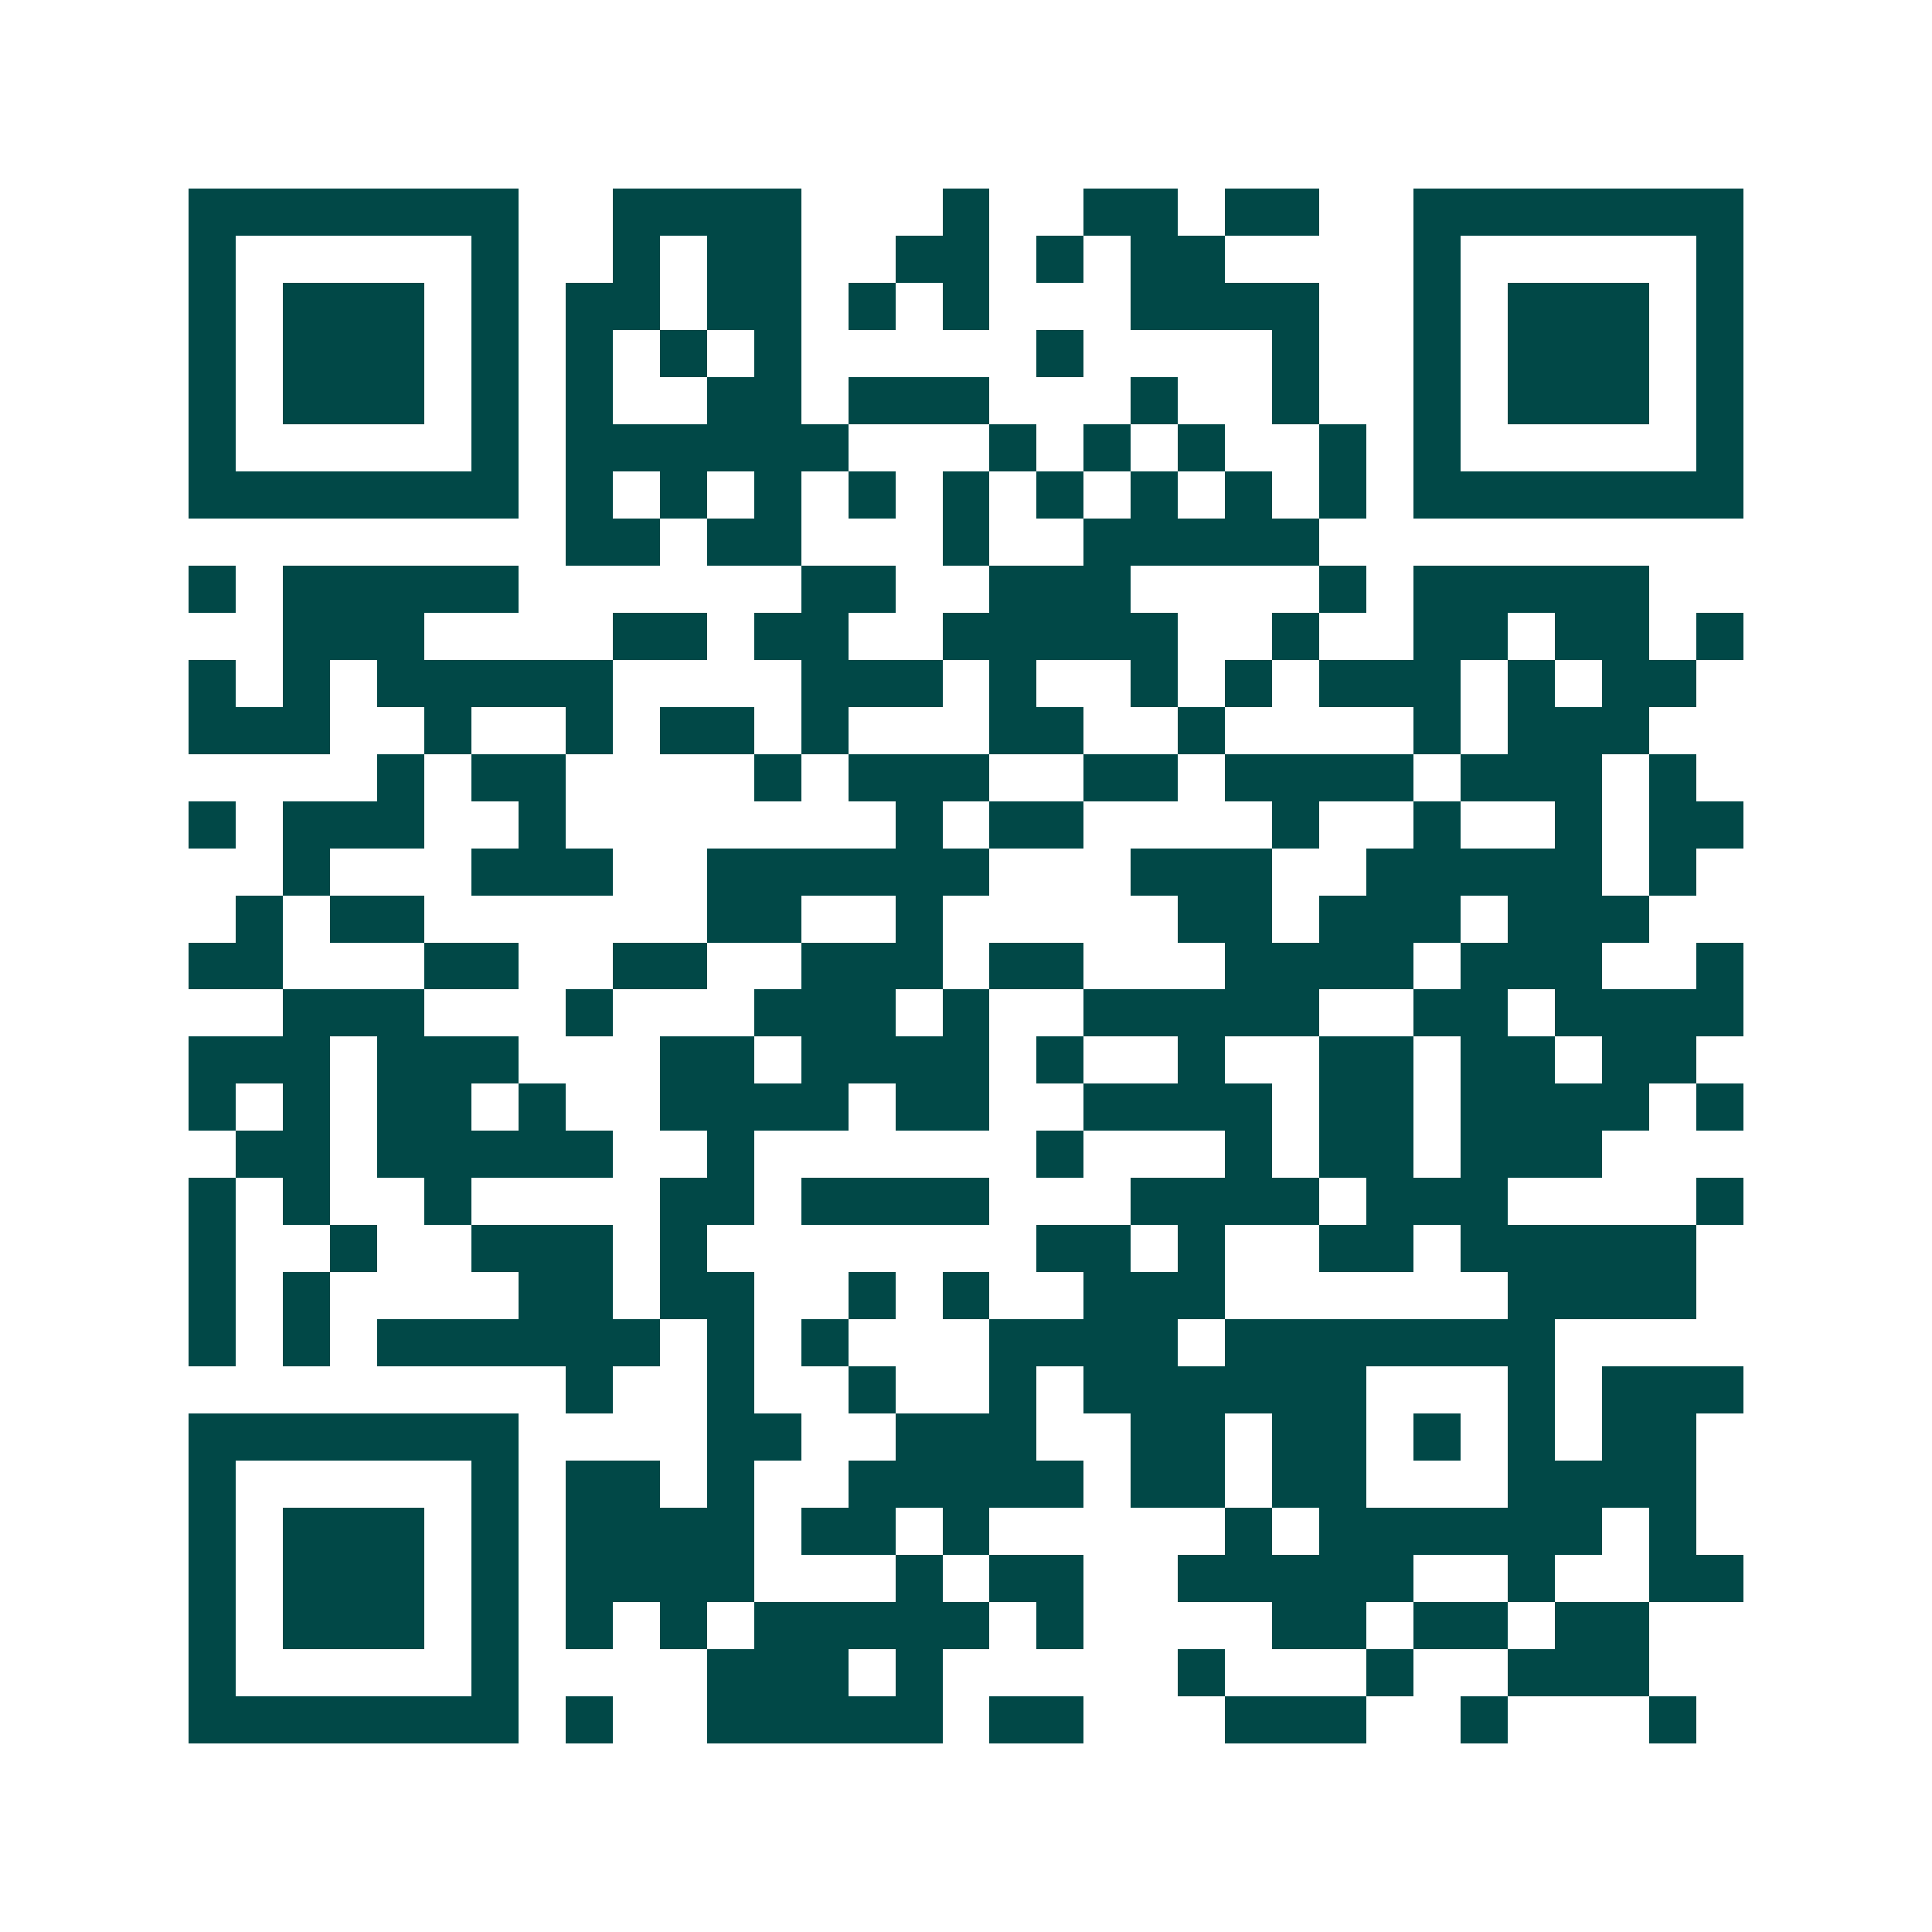 <svg xmlns="http://www.w3.org/2000/svg" width="200" height="200" viewBox="0 0 41 41" shape-rendering="crispEdges"><path fill="#ffffff" d="M0 0h41v41H0z"/><path stroke="#014847" d="M4 4.5h7m2 0h4m3 0h1m2 0h2m1 0h2m2 0h7M4 5.5h1m5 0h1m2 0h1m1 0h2m2 0h2m1 0h1m1 0h2m4 0h1m5 0h1M4 6.5h1m1 0h3m1 0h1m1 0h2m1 0h2m1 0h1m1 0h1m3 0h4m2 0h1m1 0h3m1 0h1M4 7.5h1m1 0h3m1 0h1m1 0h1m1 0h1m1 0h1m5 0h1m4 0h1m2 0h1m1 0h3m1 0h1M4 8.5h1m1 0h3m1 0h1m1 0h1m2 0h2m1 0h3m3 0h1m2 0h1m2 0h1m1 0h3m1 0h1M4 9.5h1m5 0h1m1 0h6m3 0h1m1 0h1m1 0h1m2 0h1m1 0h1m5 0h1M4 10.5h7m1 0h1m1 0h1m1 0h1m1 0h1m1 0h1m1 0h1m1 0h1m1 0h1m1 0h1m1 0h7M12 11.5h2m1 0h2m3 0h1m2 0h5M4 12.5h1m1 0h5m6 0h2m2 0h3m4 0h1m1 0h5M6 13.5h3m4 0h2m1 0h2m2 0h5m2 0h1m2 0h2m1 0h2m1 0h1M4 14.5h1m1 0h1m1 0h5m4 0h3m1 0h1m2 0h1m1 0h1m1 0h3m1 0h1m1 0h2M4 15.5h3m2 0h1m2 0h1m1 0h2m1 0h1m3 0h2m2 0h1m4 0h1m1 0h3M8 16.5h1m1 0h2m4 0h1m1 0h3m2 0h2m1 0h4m1 0h3m1 0h1M4 17.5h1m1 0h3m2 0h1m7 0h1m1 0h2m4 0h1m2 0h1m2 0h1m1 0h2M6 18.5h1m3 0h3m2 0h6m3 0h3m2 0h5m1 0h1M5 19.5h1m1 0h2m6 0h2m2 0h1m5 0h2m1 0h3m1 0h3M4 20.5h2m3 0h2m2 0h2m2 0h3m1 0h2m3 0h4m1 0h3m2 0h1M6 21.5h3m3 0h1m3 0h3m1 0h1m2 0h5m2 0h2m1 0h4M4 22.5h3m1 0h3m3 0h2m1 0h4m1 0h1m2 0h1m2 0h2m1 0h2m1 0h2M4 23.5h1m1 0h1m1 0h2m1 0h1m2 0h4m1 0h2m2 0h4m1 0h2m1 0h4m1 0h1M5 24.5h2m1 0h5m2 0h1m6 0h1m3 0h1m1 0h2m1 0h3M4 25.5h1m1 0h1m2 0h1m4 0h2m1 0h4m3 0h4m1 0h3m4 0h1M4 26.5h1m2 0h1m2 0h3m1 0h1m7 0h2m1 0h1m2 0h2m1 0h5M4 27.5h1m1 0h1m4 0h2m1 0h2m2 0h1m1 0h1m2 0h3m6 0h4M4 28.5h1m1 0h1m1 0h6m1 0h1m1 0h1m3 0h4m1 0h7M12 29.5h1m2 0h1m2 0h1m2 0h1m1 0h6m3 0h1m1 0h3M4 30.5h7m4 0h2m2 0h3m2 0h2m1 0h2m1 0h1m1 0h1m1 0h2M4 31.5h1m5 0h1m1 0h2m1 0h1m2 0h5m1 0h2m1 0h2m3 0h4M4 32.5h1m1 0h3m1 0h1m1 0h4m1 0h2m1 0h1m5 0h1m1 0h6m1 0h1M4 33.5h1m1 0h3m1 0h1m1 0h4m3 0h1m1 0h2m2 0h5m2 0h1m2 0h2M4 34.5h1m1 0h3m1 0h1m1 0h1m1 0h1m1 0h5m1 0h1m4 0h2m1 0h2m1 0h2M4 35.5h1m5 0h1m4 0h3m1 0h1m5 0h1m3 0h1m2 0h3M4 36.5h7m1 0h1m2 0h5m1 0h2m3 0h3m2 0h1m3 0h1"/></svg>
